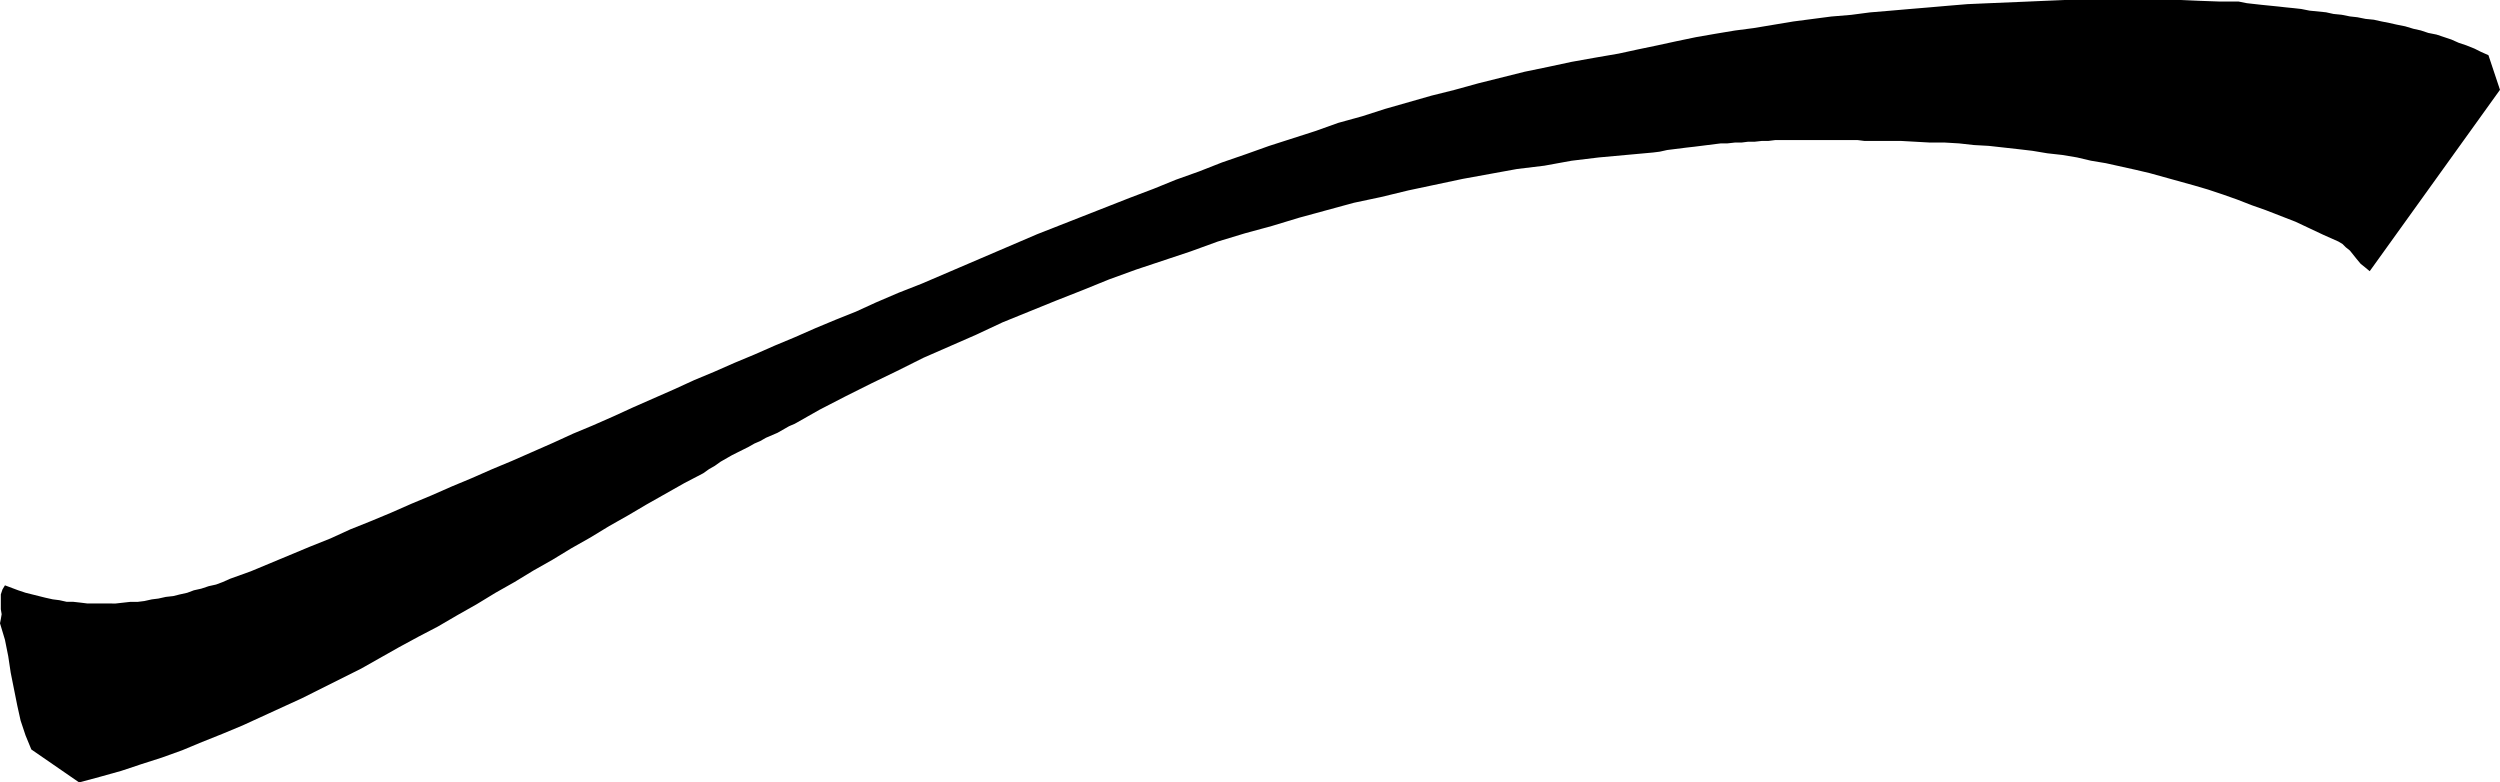 <?xml version="1.0" encoding="UTF-8" standalone="no"?>
<svg
   version="1.0"
   width="129.638mm"
   height="40.572mm"
   id="svg1"
   sodipodi:docname="Stroke 58.wmf"
   xmlns:inkscape="http://www.inkscape.org/namespaces/inkscape"
   xmlns:sodipodi="http://sodipodi.sourceforge.net/DTD/sodipodi-0.dtd"
   xmlns="http://www.w3.org/2000/svg"
   xmlns:svg="http://www.w3.org/2000/svg">
  <sodipodi:namedview
     id="namedview1"
     pagecolor="#ffffff"
     bordercolor="#000000"
     borderopacity="0.25"
     inkscape:showpageshadow="2"
     inkscape:pageopacity="0.0"
     inkscape:pagecheckerboard="0"
     inkscape:deskcolor="#d1d1d1"
     inkscape:document-units="mm" />
  <defs
     id="defs1">
    <pattern
       id="WMFhbasepattern"
       patternUnits="userSpaceOnUse"
       width="6"
       height="6"
       x="0"
       y="0" />
  </defs>
  <path
     style="fill:#000000;fill-opacity:1;fill-rule:evenodd;stroke:none"
     d="m 15.514,153.343 4.202,-1.131 4.04,-1.131 3.878,-1.293 4.04,-1.293 4.04,-1.454 3.878,-1.616 4.04,-1.616 3.878,-1.616 3.878,-1.777 3.878,-1.777 3.878,-1.777 3.878,-1.939 3.878,-1.939 3.878,-1.939 3.717,-2.101 3.717,-2.101 3.878,-2.101 3.717,-1.939 3.878,-2.262 3.717,-2.101 3.717,-2.262 3.717,-2.101 3.717,-2.262 3.717,-2.101 3.717,-2.262 3.717,-2.101 3.717,-2.262 3.717,-2.101 3.555,-2.101 3.717,-2.101 3.717,-2.101 3.717,-1.939 1.131,-0.808 1.131,-0.646 1.131,-0.808 1.131,-0.646 1.131,-0.646 0.97,-0.485 1.293,-0.646 0.97,-0.485 1.131,-0.646 1.131,-0.485 1.131,-0.646 1.131,-0.485 1.131,-0.485 1.131,-0.646 1.131,-0.646 1.131,-0.485 4.848,-2.747 5.01,-2.585 5.171,-2.585 5.01,-2.424 5.171,-2.585 5.171,-2.262 5.171,-2.262 5.171,-2.424 5.171,-2.101 5.171,-2.101 5.333,-2.101 5.171,-2.101 5.333,-1.939 5.333,-1.777 5.333,-1.777 5.333,-1.939 5.333,-1.616 5.333,-1.454 5.333,-1.616 5.333,-1.454 5.333,-1.454 5.333,-1.131 5.333,-1.293 5.333,-1.131 5.333,-1.131 5.333,-0.97 5.333,-0.97 5.333,-0.646 5.333,-0.97 5.333,-0.646 5.333,-0.485 5.333,-0.485 1.293,-0.162 1.454,-0.323 1.293,-0.162 1.293,-0.162 1.293,-0.162 1.454,-0.162 1.293,-0.162 1.293,-0.162 1.293,-0.162 1.293,-0.162 h 1.293 l 1.454,-0.162 h 1.293 l 1.293,-0.162 h 1.293 l 1.454,-0.162 h 1.293 l 1.293,-0.162 h 1.293 1.293 1.454 1.293 1.293 1.454 1.293 1.293 1.454 1.293 1.293 1.454 l 1.293,0.162 h 1.454 2.747 2.909 l 2.909,0.162 2.909,0.162 h 2.909 l 2.747,0.162 2.909,0.323 2.909,0.162 2.909,0.323 2.909,0.323 2.747,0.323 2.909,0.485 2.909,0.323 2.909,0.485 2.747,0.646 2.909,0.485 2.909,0.646 2.909,0.646 2.747,0.646 2.909,0.808 2.909,0.808 2.909,0.808 2.747,0.808 2.909,0.97 2.747,0.97 2.909,1.131 2.747,0.97 2.909,1.131 2.909,1.131 2.747,1.293 2.747,1.293 2.909,1.293 0.808,0.485 0.646,0.646 0.808,0.646 0.646,0.808 0.646,0.808 0.808,0.97 0.808,0.646 0.97,0.808 25.533,-35.549 -2.262,-6.787 -1.454,-0.646 -1.293,-0.646 -1.616,-0.646 -1.454,-0.485 -1.454,-0.646 -1.454,-0.485 -1.454,-0.485 -1.616,-0.323 -1.454,-0.485 -1.454,-0.323 -1.616,-0.485 -1.616,-0.323 -1.454,-0.323 -1.616,-0.323 -1.454,-0.323 -1.616,-0.162 -1.616,-0.323 -1.454,-0.162 -1.616,-0.323 -1.616,-0.162 -1.454,-0.323 -1.616,-0.162 -1.616,-0.162 -1.616,-0.323 -1.454,-0.162 -1.616,-0.162 -1.454,-0.162 -1.616,-0.162 -1.616,-0.162 -1.454,-0.162 -1.454,-0.162 -1.616,-0.323 h -3.717 L 431.148,0.162 427.432,0 h -3.878 -3.878 -3.717 -3.717 -3.878 -3.717 l -3.878,0.162 -3.717,0.162 -3.878,0.162 -3.878,0.162 -3.717,0.162 -3.878,0.323 -3.717,0.323 -3.878,0.323 -3.717,0.323 -3.878,0.323 -3.717,0.485 -3.878,0.323 -3.717,0.485 -3.717,0.485 -3.878,0.646 -3.878,0.646 -3.717,0.485 -3.878,0.646 -3.717,0.646 -3.878,0.808 -3.717,0.808 -3.878,0.808 -3.717,0.808 -4.686,0.808 -4.525,0.808 -4.525,0.97 -4.686,0.97 -4.525,1.131 -4.525,1.131 -4.686,1.293 -4.525,1.131 -4.525,1.293 -4.525,1.293 -4.525,1.454 -4.686,1.293 -4.525,1.616 -4.525,1.454 -4.525,1.454 -4.525,1.616 -4.686,1.616 -4.525,1.777 -4.525,1.616 -4.363,1.777 -4.686,1.777 -4.525,1.777 -4.525,1.777 -4.525,1.777 -4.525,1.777 -4.525,1.939 -4.525,1.939 -4.525,1.939 -4.525,1.939 -4.525,1.939 -4.525,1.777 -4.525,1.939 -3.878,1.777 -4.04,1.616 -3.878,1.616 -4.04,1.777 -3.878,1.616 -4.04,1.777 -3.878,1.616 -4.04,1.777 -3.878,1.616 -3.878,1.777 -4.04,1.777 -4.04,1.777 -3.878,1.777 -4.04,1.777 -3.878,1.616 -3.878,1.777 -4.04,1.777 -4.04,1.777 -3.878,1.616 -4.04,1.777 -3.878,1.616 -4.04,1.777 -3.878,1.616 -4.04,1.777 -3.878,1.616 -4.04,1.616 -3.878,1.777 -4.04,1.616 -3.878,1.616 -3.878,1.616 -3.878,1.616 -4.04,1.454 -1.454,0.646 -1.293,0.485 -1.454,0.323 -1.454,0.485 -1.454,0.323 -1.293,0.485 -1.454,0.323 -1.293,0.323 -1.454,0.162 -1.454,0.323 -1.293,0.162 -1.454,0.323 -1.293,0.162 h -1.454 l -1.454,0.162 -1.454,0.162 H 21.331 19.877 18.584 17.13 l -1.293,-0.162 -1.454,-0.162 h -1.293 l -1.454,-0.323 -1.293,-0.162 -1.454,-0.323 -1.293,-0.323 -1.293,-0.323 -1.293,-0.323 -1.454,-0.485 -1.293,-0.485 -1.293,-0.485 -0.485,0.808 -0.323,0.97 v 0.808 1.131 0.97 l 0.162,0.97 -0.162,0.97 L 0,122.158 l 0.97,3.232 0.646,3.232 0.485,3.232 0.646,3.232 0.646,3.232 0.646,2.909 0.97,2.909 1.131,2.747 9.373,6.463 z"
     id="path1" />
</svg>
